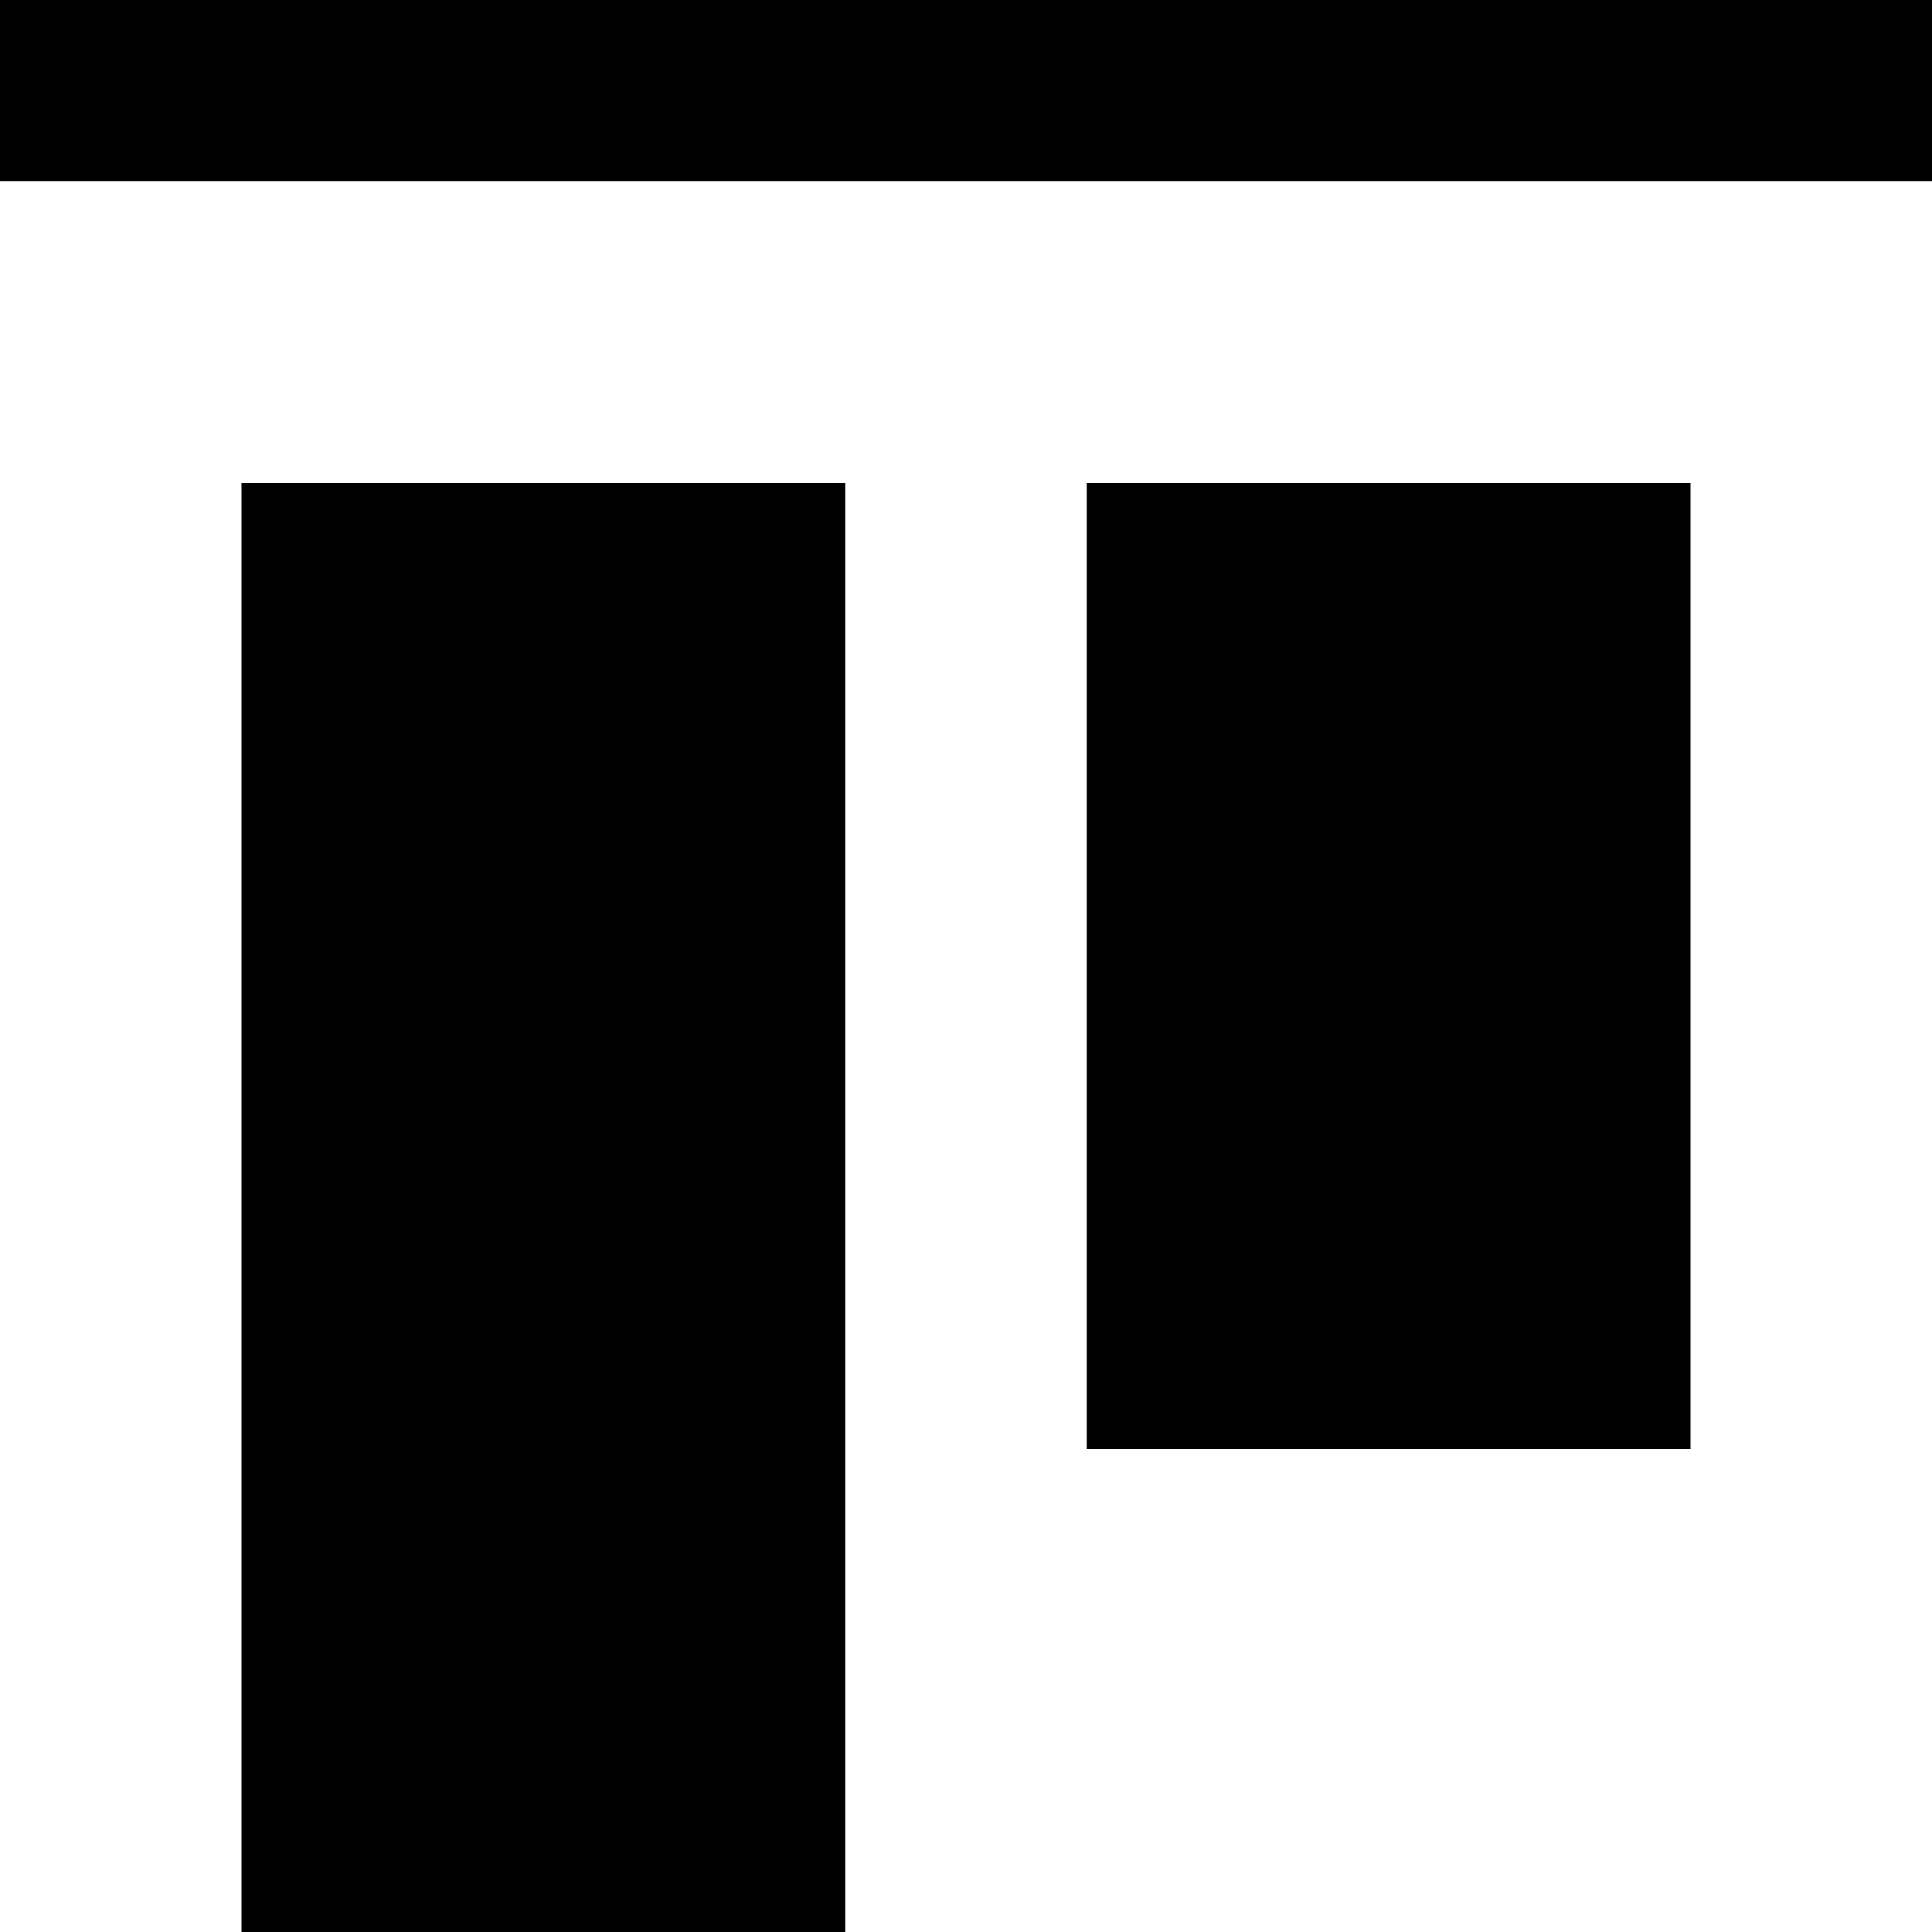 <svg xmlns="http://www.w3.org/2000/svg" viewBox="0 0 512 512"><!--! Font Awesome Pro 6.6.0 by @fontawesome - https://fontawesome.com License - https://fontawesome.com/license (Commercial License) Copyright 2024 Fonticons, Inc. --><path d="M512 0l0 48L0 48 0 0 512 0zM64 128l160 0 0 384L64 512l0-384zm224 0l160 0 0 256-160 0 0-256z"/></svg>